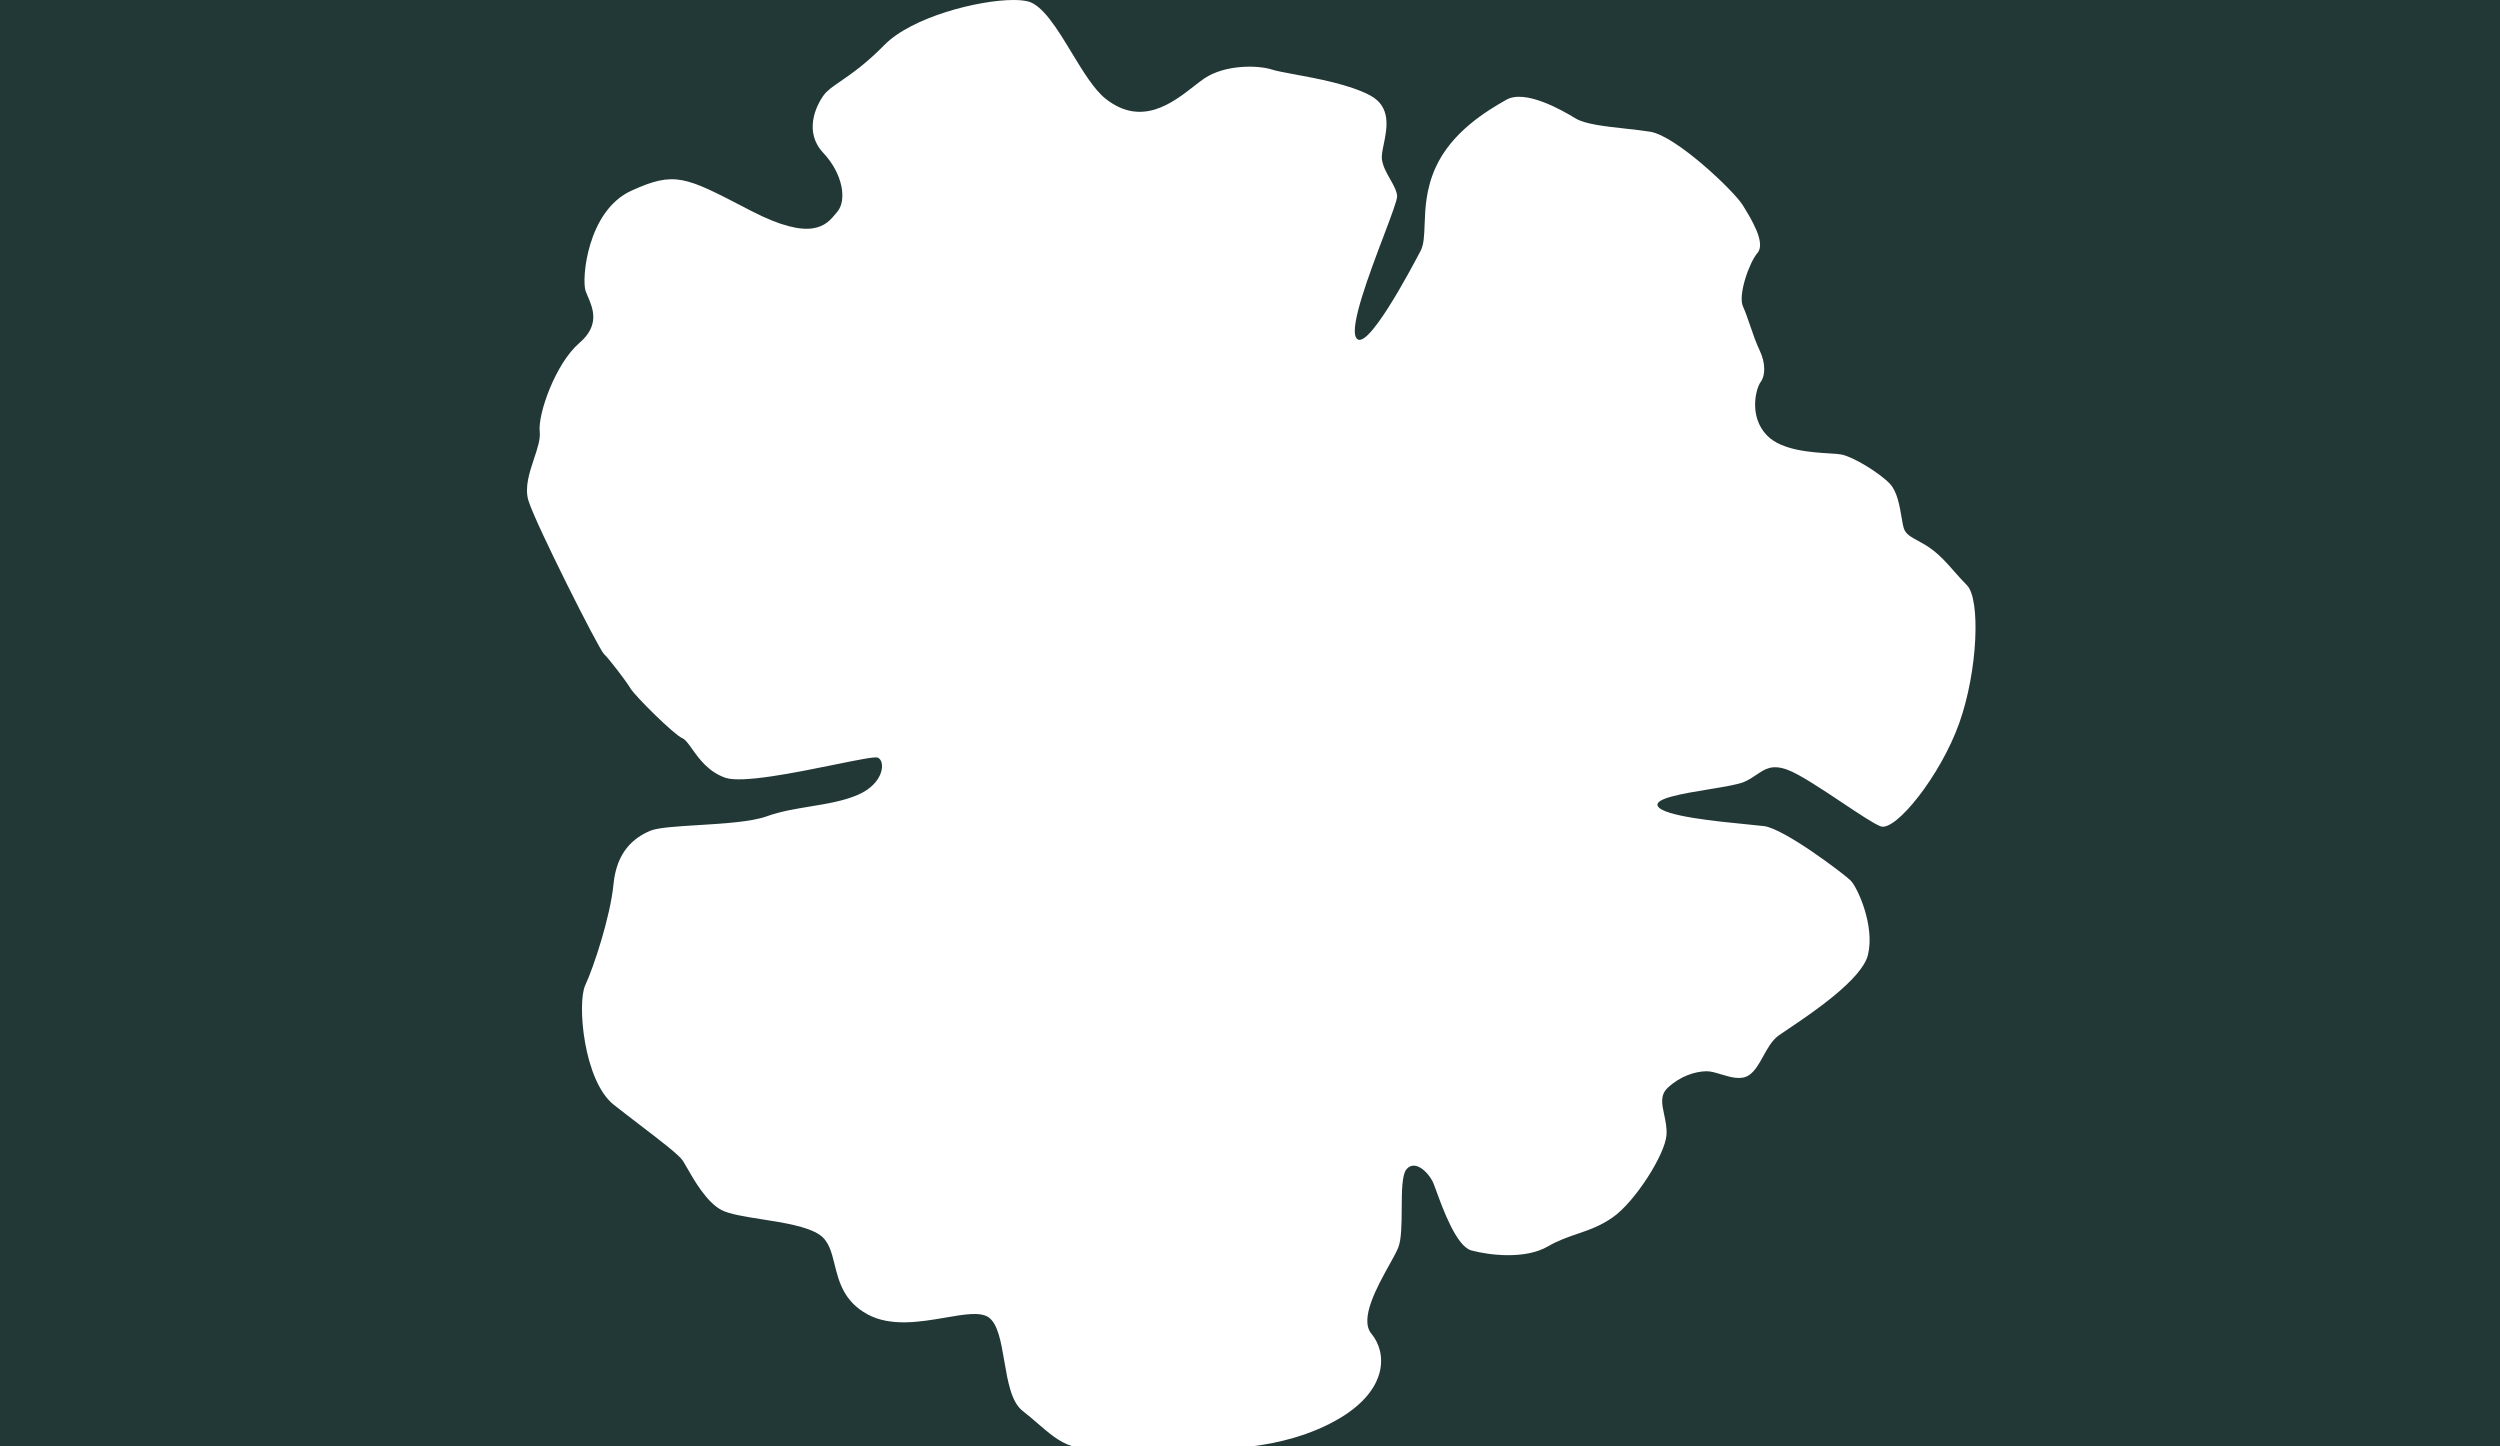 <svg width="1001" height="579" viewBox="0 0 1001 579" fill="none" xmlns="http://www.w3.org/2000/svg">
<g clip-path="url(#clip0_5189_4200)">
<path fill-rule="evenodd" clip-rule="evenodd" d="M405.794 0C407.99 3.90195e-05 409.87 0.168 411.323 0.514L411.368 0.491C417.49 1.941 423.298 11.521 429.105 21.101C433.57 28.467 438.034 35.832 442.642 39.502C457.013 50.94 469.527 41.175 478.028 34.542C479.562 33.345 480.965 32.25 482.225 31.4C490.467 25.84 503.563 25.999 509.309 27.86C511.072 28.43 514.339 29.033 518.362 29.775C527.457 31.453 540.414 33.843 548.572 38.185C557.135 42.743 555.37 51.325 554.047 57.76C553.552 60.169 553.118 62.278 553.311 63.761C553.675 66.551 555.192 69.227 556.622 71.751C557.984 74.155 559.267 76.42 559.401 78.512C559.497 80.008 557.056 86.453 553.999 94.524C548.291 109.595 540.436 130.337 542.94 135.11C546.732 142.336 565.096 107.484 568.666 100.709L568.811 100.434C570.126 97.94 570.256 94.322 570.415 89.908C570.641 83.64 570.925 75.769 574.74 67.233C581.265 52.687 595.528 44.29 603.106 39.955C610.684 35.621 625.519 44.154 630.876 47.422C634.637 49.716 642.662 50.6 650.722 51.489C654.144 51.867 657.573 52.245 660.685 52.732C671.124 54.366 694.247 76.47 697.704 82.007C701.161 87.544 707.114 97.28 703.725 101.229C700.337 105.177 695.827 118.181 697.887 122.697C698.827 124.756 699.762 127.481 700.742 130.338C701.911 133.746 703.144 137.34 704.527 140.217C707.068 145.504 706.839 150.474 704.962 152.97C703.084 155.467 700.062 166.768 707.571 174.416C713.408 180.36 725.218 181.095 732.415 181.543C734.479 181.671 736.163 181.776 737.219 181.973C741.958 182.858 752.375 189.212 756.656 193.638C759.626 196.708 760.613 202.562 761.367 207.035C761.7 209.01 761.987 210.715 762.38 211.793C763.153 213.915 765.219 215.038 767.913 216.502C769.683 217.464 771.725 218.574 773.85 220.212C777.196 222.792 779.586 225.513 782.237 228.531C783.83 230.345 785.518 232.266 787.563 234.328C793.012 239.82 791.982 268.459 784.473 289.564C776.963 310.647 758.946 333.068 753.016 330.867C750.362 329.882 744.332 325.859 737.7 321.435C729.515 315.975 720.413 309.903 715.607 308.173C709.531 305.986 706.749 307.873 703.354 310.176C701.888 311.171 700.308 312.243 698.299 313.098C695.876 314.13 690.304 315.045 684.321 316.027C673.858 317.745 662.138 319.669 663.798 322.788C665.932 326.796 687.585 328.908 699.839 330.103C702.571 330.369 704.835 330.59 706.312 330.776C714.417 331.797 738.204 349.839 740.951 352.517C743.698 355.195 750.773 370.649 747.934 382.314C745.532 392.182 725.338 405.736 715.985 412.013C714.282 413.156 712.939 414.058 712.127 414.653C709.471 416.599 707.729 419.765 706.032 422.849C704.365 425.878 702.742 428.829 700.337 430.47C697.21 432.605 692.952 431.32 689.088 430.154C686.954 429.51 684.941 428.903 683.304 428.927C678.702 428.995 672.773 430.856 667.759 435.553C664.645 438.471 665.425 442.09 666.327 446.267C666.877 448.815 667.472 451.571 667.255 454.503C666.683 462.241 654.732 481.145 645.735 487.431C640.801 490.879 636.218 492.449 631.574 494.04C627.75 495.351 623.886 496.675 619.75 499.073C610.592 504.384 596.123 502.568 589.118 500.662C583.176 499.045 577.712 484.026 575.114 476.885C574.649 475.606 574.275 474.58 574.008 473.929C572.245 469.64 566.682 464.057 563.179 468.142C561.328 470.3 561.286 477.018 561.243 483.9C561.204 490.044 561.165 496.32 559.836 499.595C559.166 501.249 557.844 503.629 556.305 506.399C551.38 515.267 544.232 528.138 549.099 533.999C555.486 541.692 555.692 556.216 536.759 567.654C524.89 574.824 511.365 577.838 502.085 579H1001V0H405.794ZM405.793 0H0V579H429.139C424.177 577.45 420.036 573.873 415.362 569.837C413.489 568.219 411.531 566.527 409.4 564.863C404.918 561.362 403.491 553 402.12 544.969C400.815 537.327 399.562 529.985 395.778 527.418C392.453 525.173 386.072 526.27 378.583 527.558C368.587 529.278 356.617 531.337 347.311 526.238C337.84 521.049 335.879 513.147 334.173 506.271C332.946 501.329 331.851 496.917 328.194 494.421C323.249 491.046 313.653 489.543 304.928 488.177C298.225 487.127 292.035 486.157 288.862 484.481C282.882 481.322 277.776 472.334 274.967 467.388C274.345 466.294 273.836 465.398 273.455 464.806C271.953 462.476 264.704 456.929 256.27 450.474C252.872 447.875 249.283 445.128 245.799 442.384C233.665 432.83 231.032 401.535 234.329 394.5C237.626 387.465 244.379 367.109 245.639 354.083C246.898 341.057 253.651 335.497 260.314 332.66C263.356 331.364 271.015 330.897 279.517 330.379C289.633 329.762 300.941 329.072 307.086 326.828C312.382 324.894 318.396 323.905 324.384 322.92C331.185 321.802 337.953 320.69 343.602 318.204C354.225 313.529 354.591 304.588 351.432 303.34C350.28 302.884 343.253 304.315 334.281 306.142C318.647 309.325 297.104 313.711 290.442 311.418C283.655 309.083 279.842 303.714 277.095 299.848C275.599 297.742 274.42 296.081 273.249 295.601C269.929 294.239 254.27 278.694 252.438 275.63C250.607 272.567 243.807 263.716 241.769 261.787C239.732 259.858 214.319 209.501 211.572 200.4C209.991 195.164 211.996 189.153 213.831 183.653C215.184 179.595 216.445 175.814 216.105 172.828C215.304 165.792 222.424 145.504 232.017 137.289C240.313 130.184 237.375 123.367 235.334 118.631C235.015 117.891 234.718 117.201 234.489 116.57C232.795 111.895 235.107 84.412 252.804 76.356C270.074 68.494 274.285 70.682 298.69 83.362C299.294 83.675 299.91 83.995 300.538 84.322C325.191 97.12 330.924 90.087 334.689 85.467C334.903 85.205 335.11 84.95 335.314 84.708C339.115 80.192 337.512 69.571 329.66 61.242C321.807 52.914 326.592 42.474 329.889 38.026C331.266 36.168 333.499 34.634 336.561 32.531C340.826 29.602 346.7 25.567 354.11 18.011C365.109 6.794 391.833 0 405.793 0Z" fill="#223836"/>
</g>
<defs>
<clipPath id="clip0_5189_4200">
<rect width="1001" height="579" fill="white"/>
</clipPath>
</defs>
</svg>
